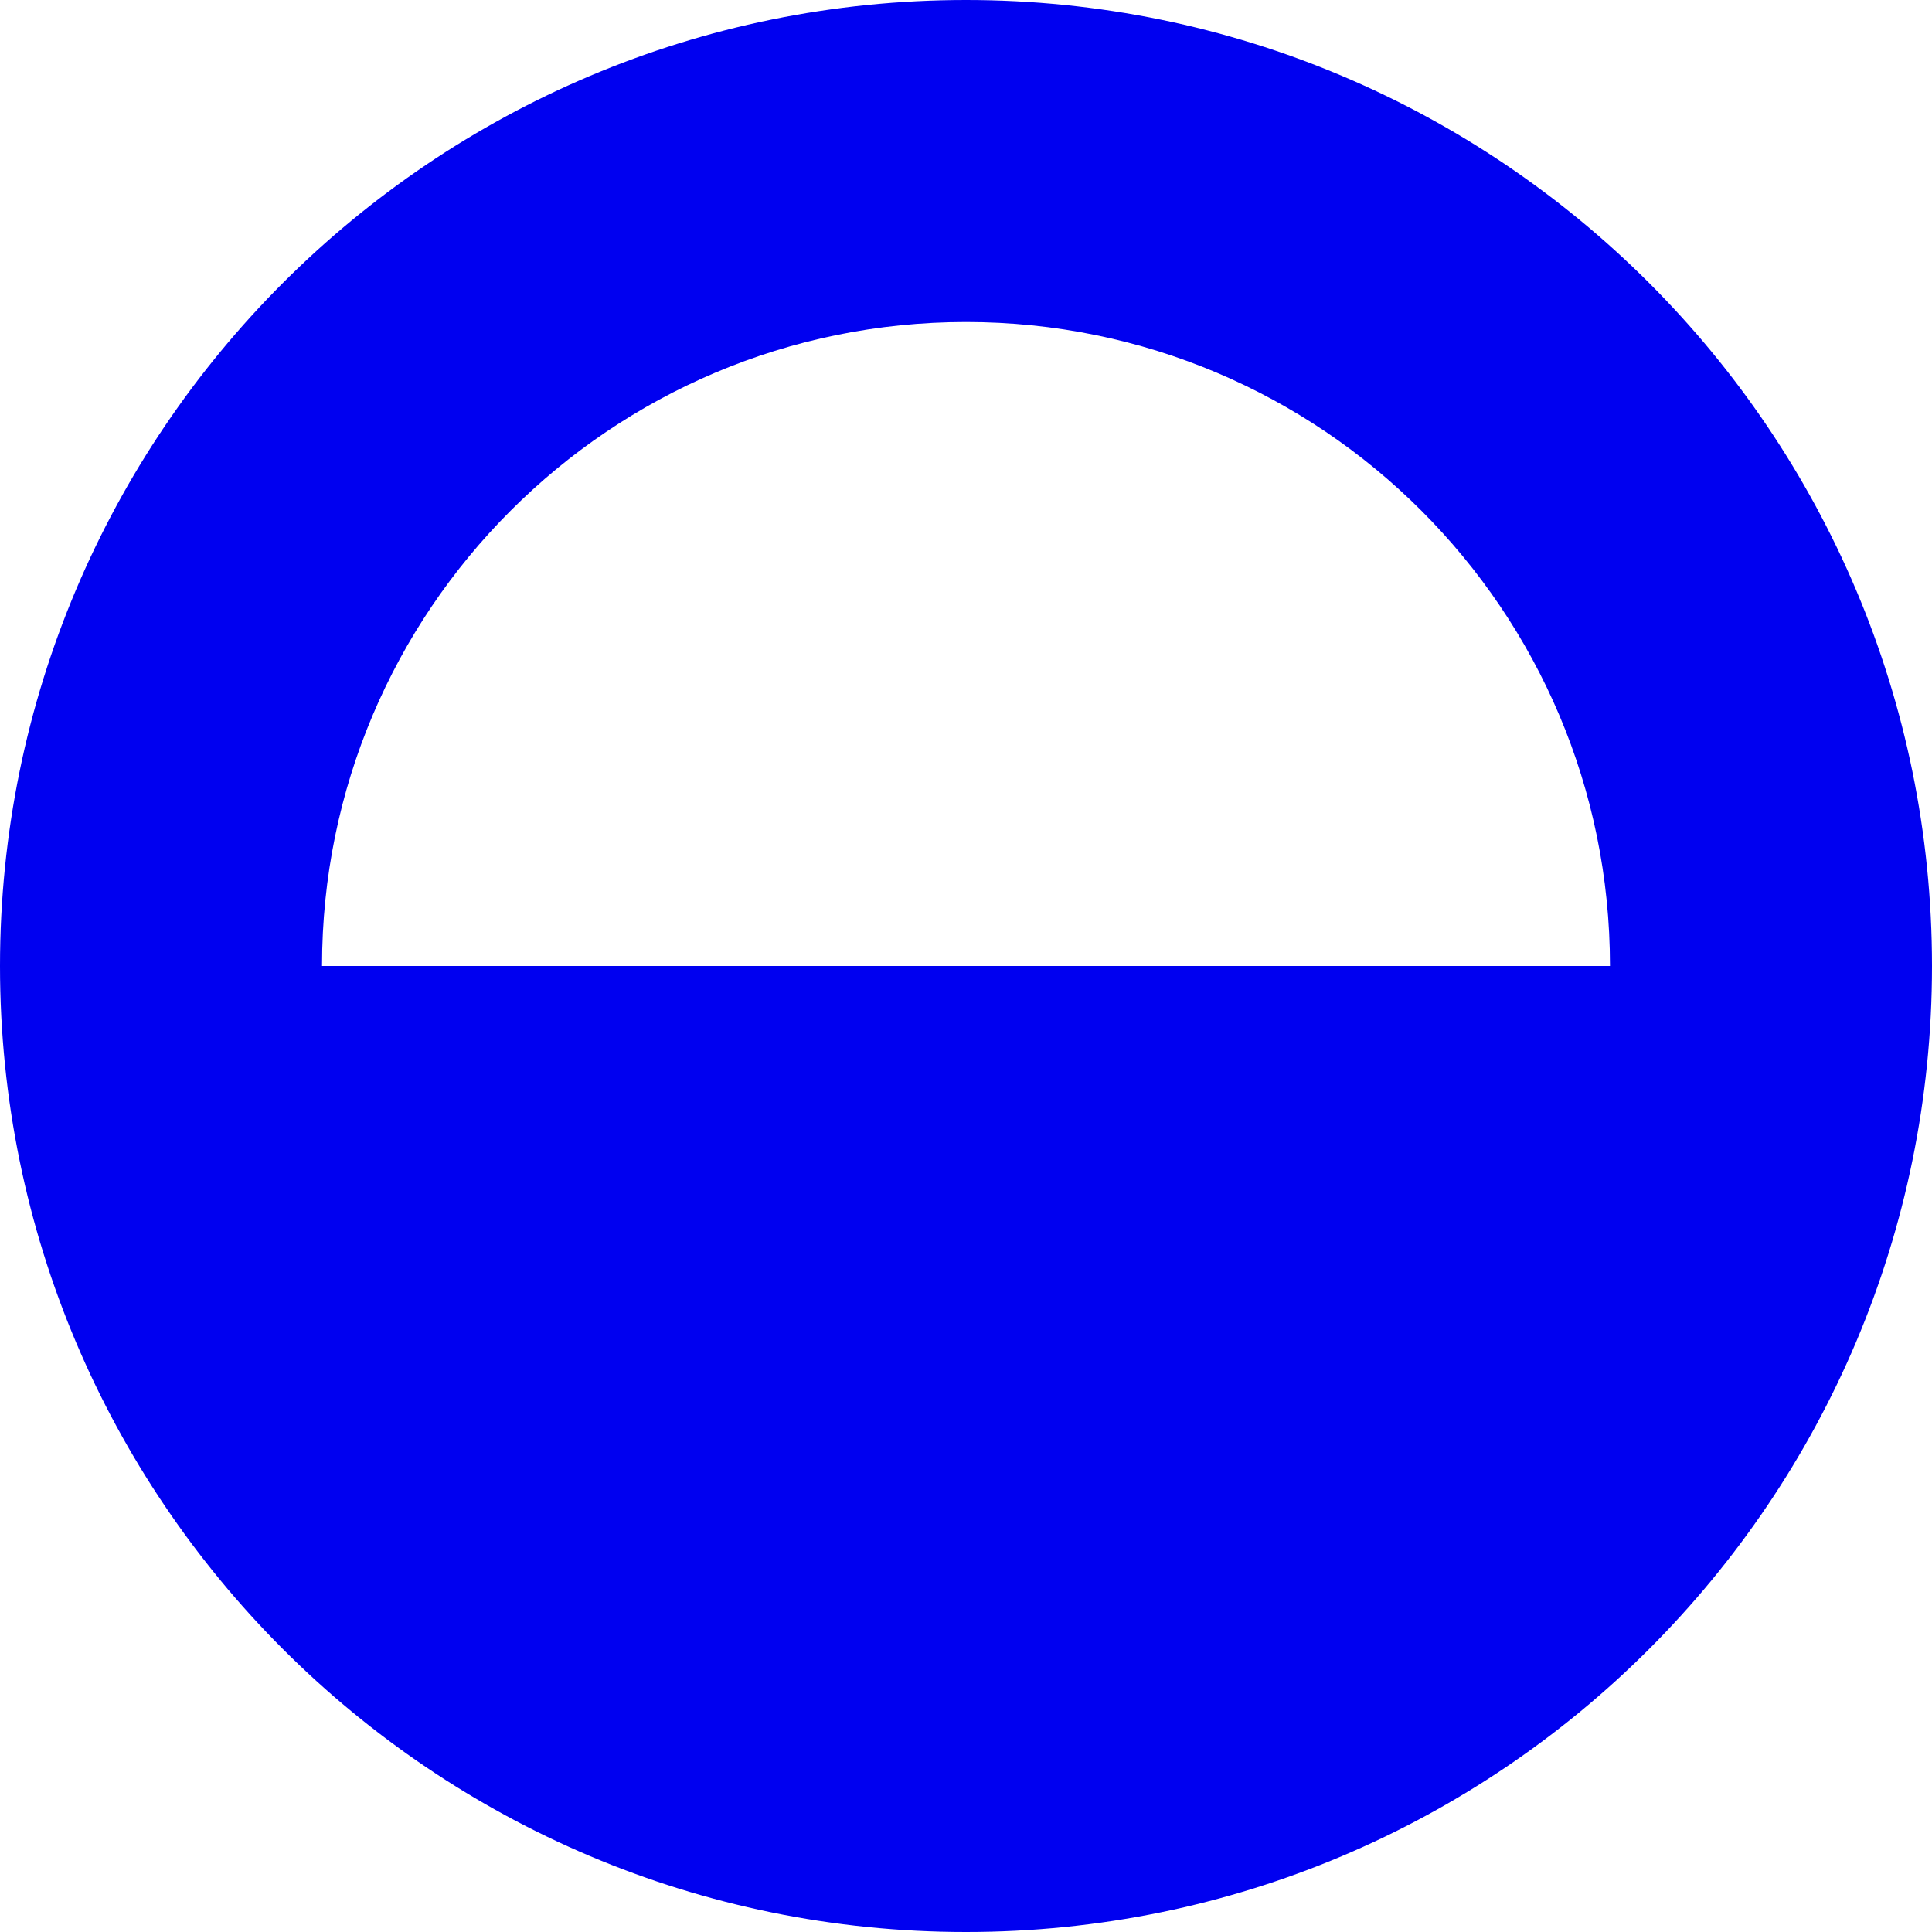 <svg width="25" height="25" viewBox="0 0 25 25" fill="none" xmlns="http://www.w3.org/2000/svg">
<path fill-rule="evenodd" clip-rule="evenodd" d="M12.5 25C19.404 25 25 19.404 25 12.5C25 5.596 19.404 4.64418e-07 12.5 -1.3911e-07C5.596 -7.42639e-07 2.64999e-06 5.596 2.04646e-06 12.5C1.44293e-06 19.404 5.596 25 12.5 25ZM12.5 4.167C17.102 4.167 20.833 7.898 20.833 12.5L4.167 12.5C4.167 7.898 7.898 4.167 12.5 4.167Z" fill="#0000F0"/>
</svg>
